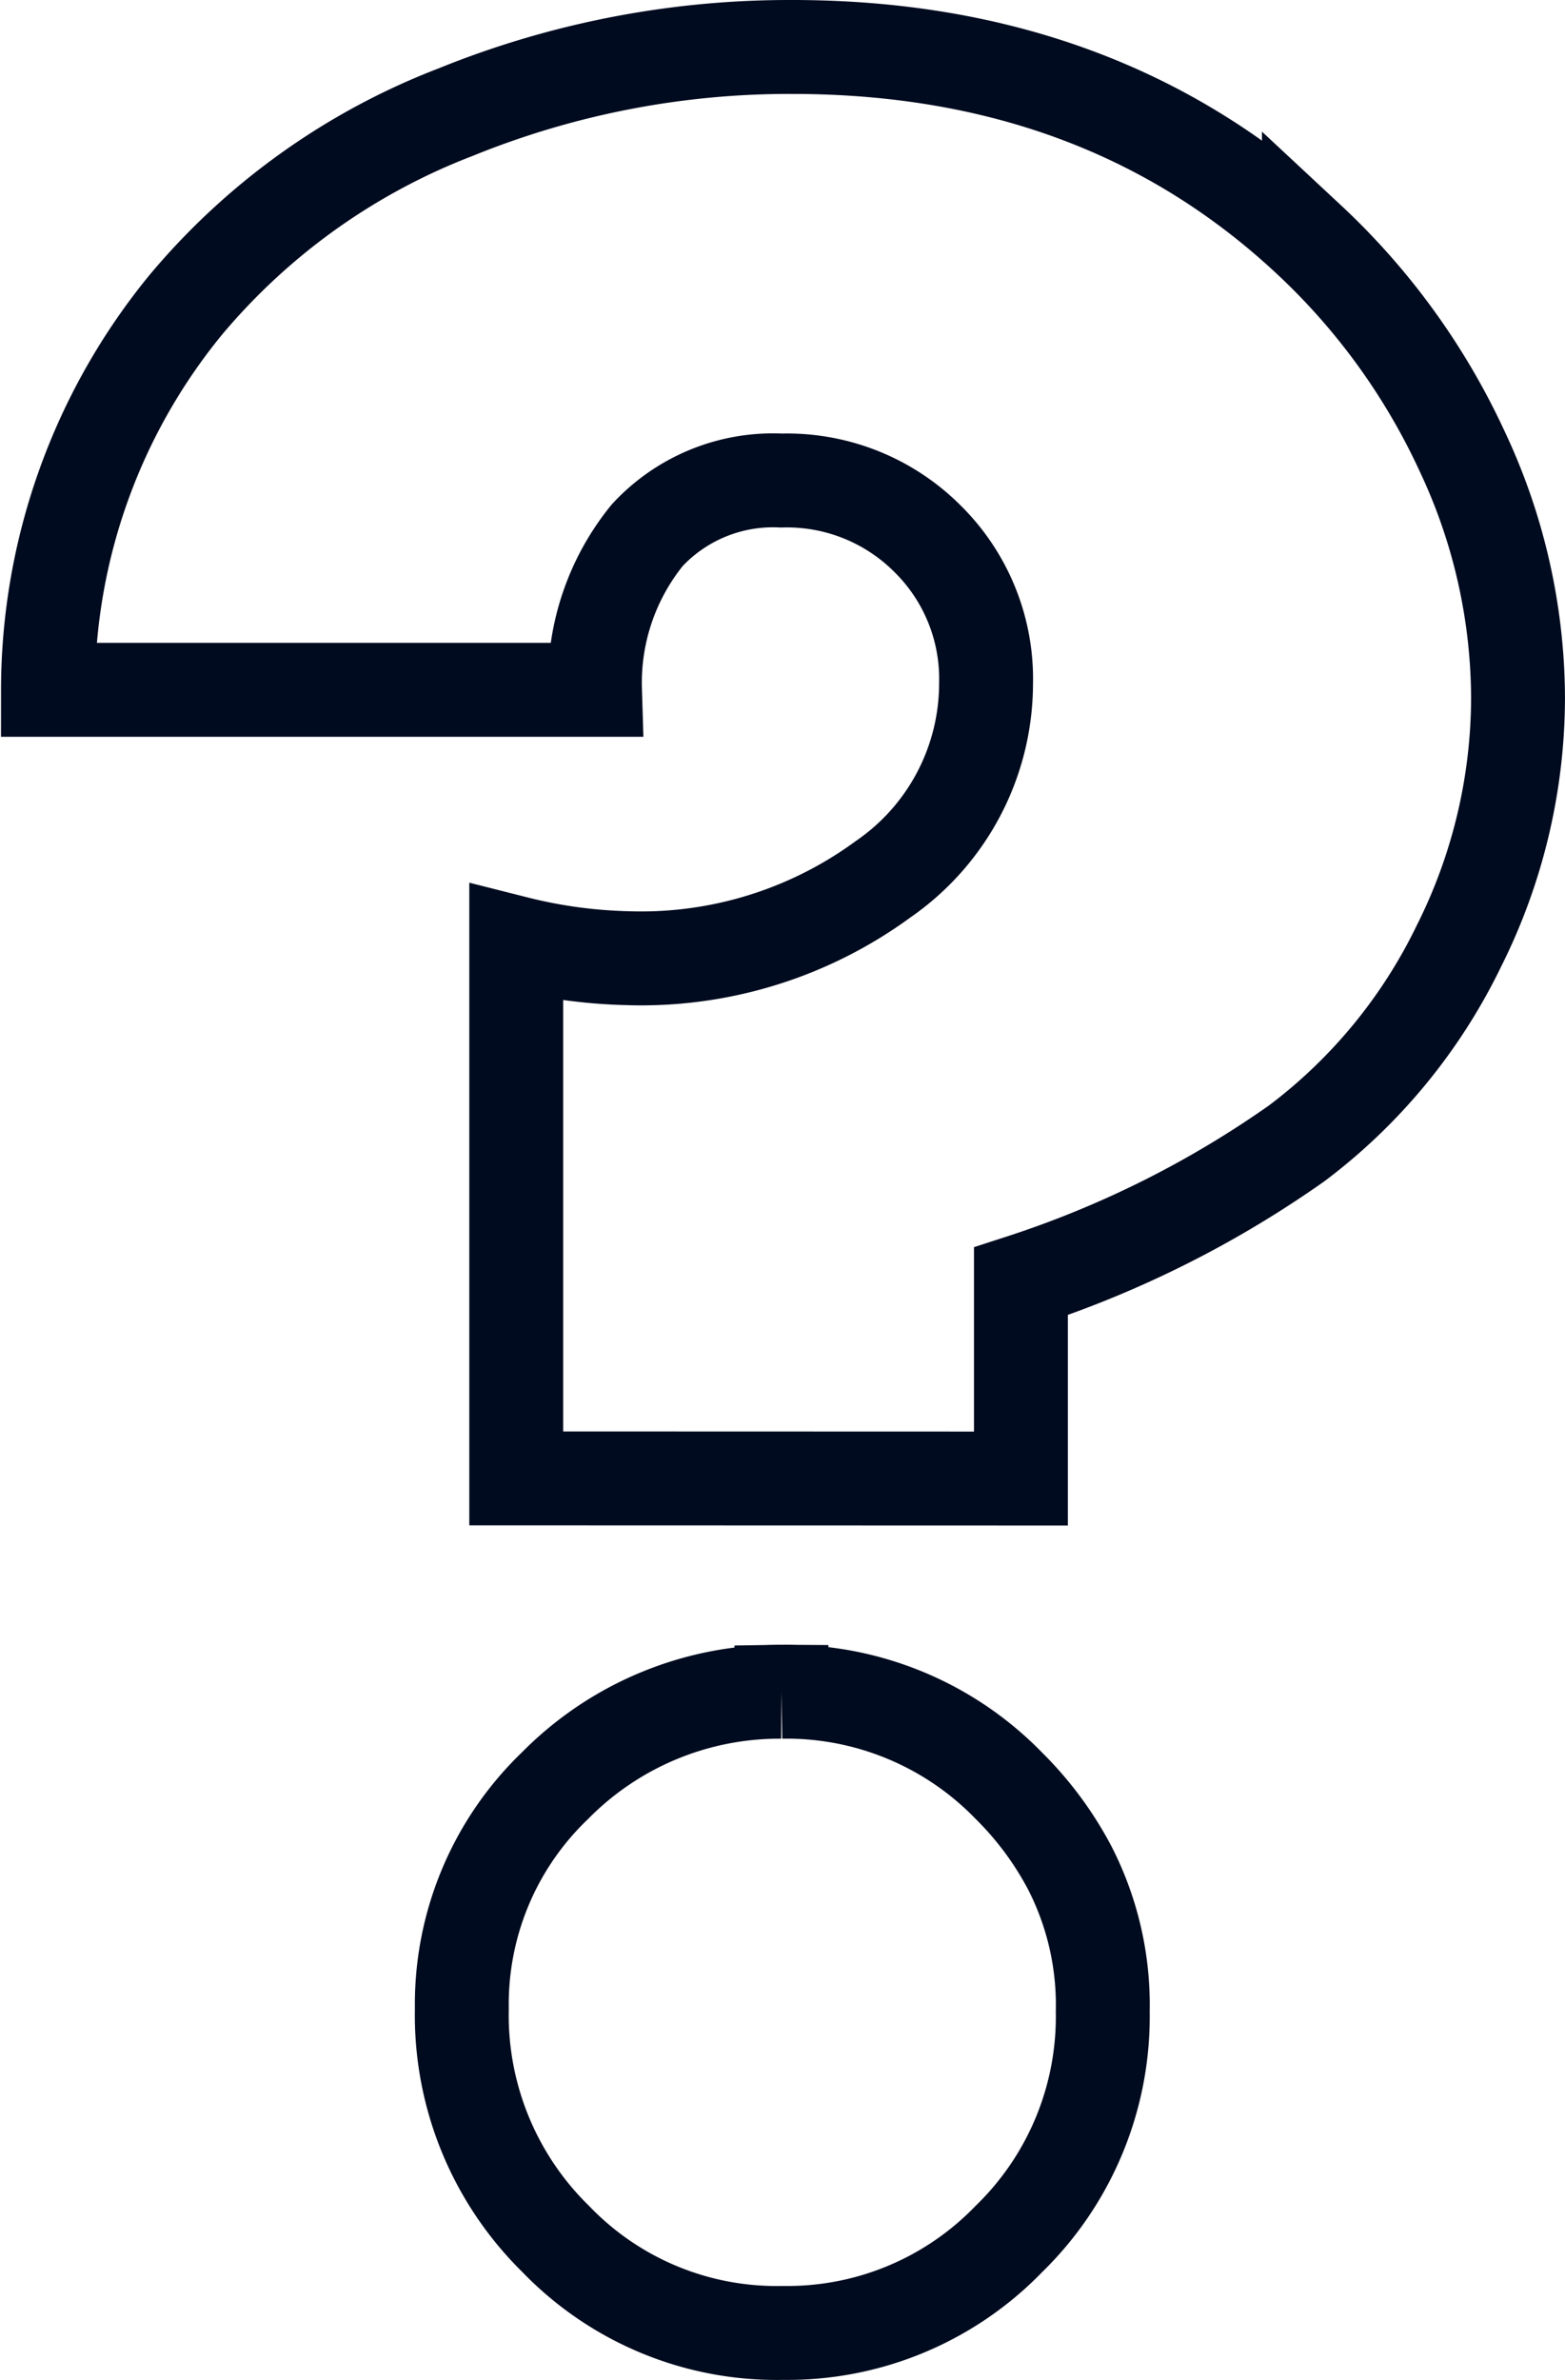<?xml version="1.0" encoding="UTF-8"?> <svg xmlns="http://www.w3.org/2000/svg" width="50.009" height="76.017" viewBox="0 0 50.009 76.017"><g id="Group_87" data-name="Group 87" transform="translate(1.531 1.5)"><path id="Path_22751" data-name="Path 22751" d="M-3230.837,820.718v-17.1a16.034,16.034,0,0,0,3.535.484,13.08,13.08,0,0,0,8.185-2.518,7.6,7.6,0,0,0,3.293-6.247,6.284,6.284,0,0,0-1.865-4.625,6.344,6.344,0,0,0-4.674-1.864,5.482,5.482,0,0,0-4.286,1.744,7.469,7.469,0,0,0-1.671,4.94H-3245.8a19.412,19.412,0,0,1,4.407-12.3,21.114,21.114,0,0,1,8.621-6.151A28.341,28.341,0,0,1-3222.023,775q9.928,0,16.515,6.151a21.65,21.65,0,0,1,4.915,6.8,18.578,18.578,0,0,1,1.768,7.822,17.733,17.733,0,0,1-1.889,7.943,17.33,17.33,0,0,1-5.182,6.3,32.884,32.884,0,0,1-8.814,4.407v6.3Zm8.475,6.813a9.9,9.9,0,0,1,7.264,3,10.737,10.737,0,0,1,1.943,2.615,9.586,9.586,0,0,1,1.06,4.6,9.9,9.9,0,0,1-3,7.264,9.841,9.841,0,0,1-7.216,3,9.792,9.792,0,0,1-7.264-3,10.007,10.007,0,0,1-3-7.361,9.663,9.663,0,0,1,2.979-7.119A10.071,10.071,0,0,1-3222.362,827.531Z" transform="translate(3245.802 -775)" fill="none" stroke="#000b1f" stroke-linecap="round" stroke-width="3"></path></g></svg> 